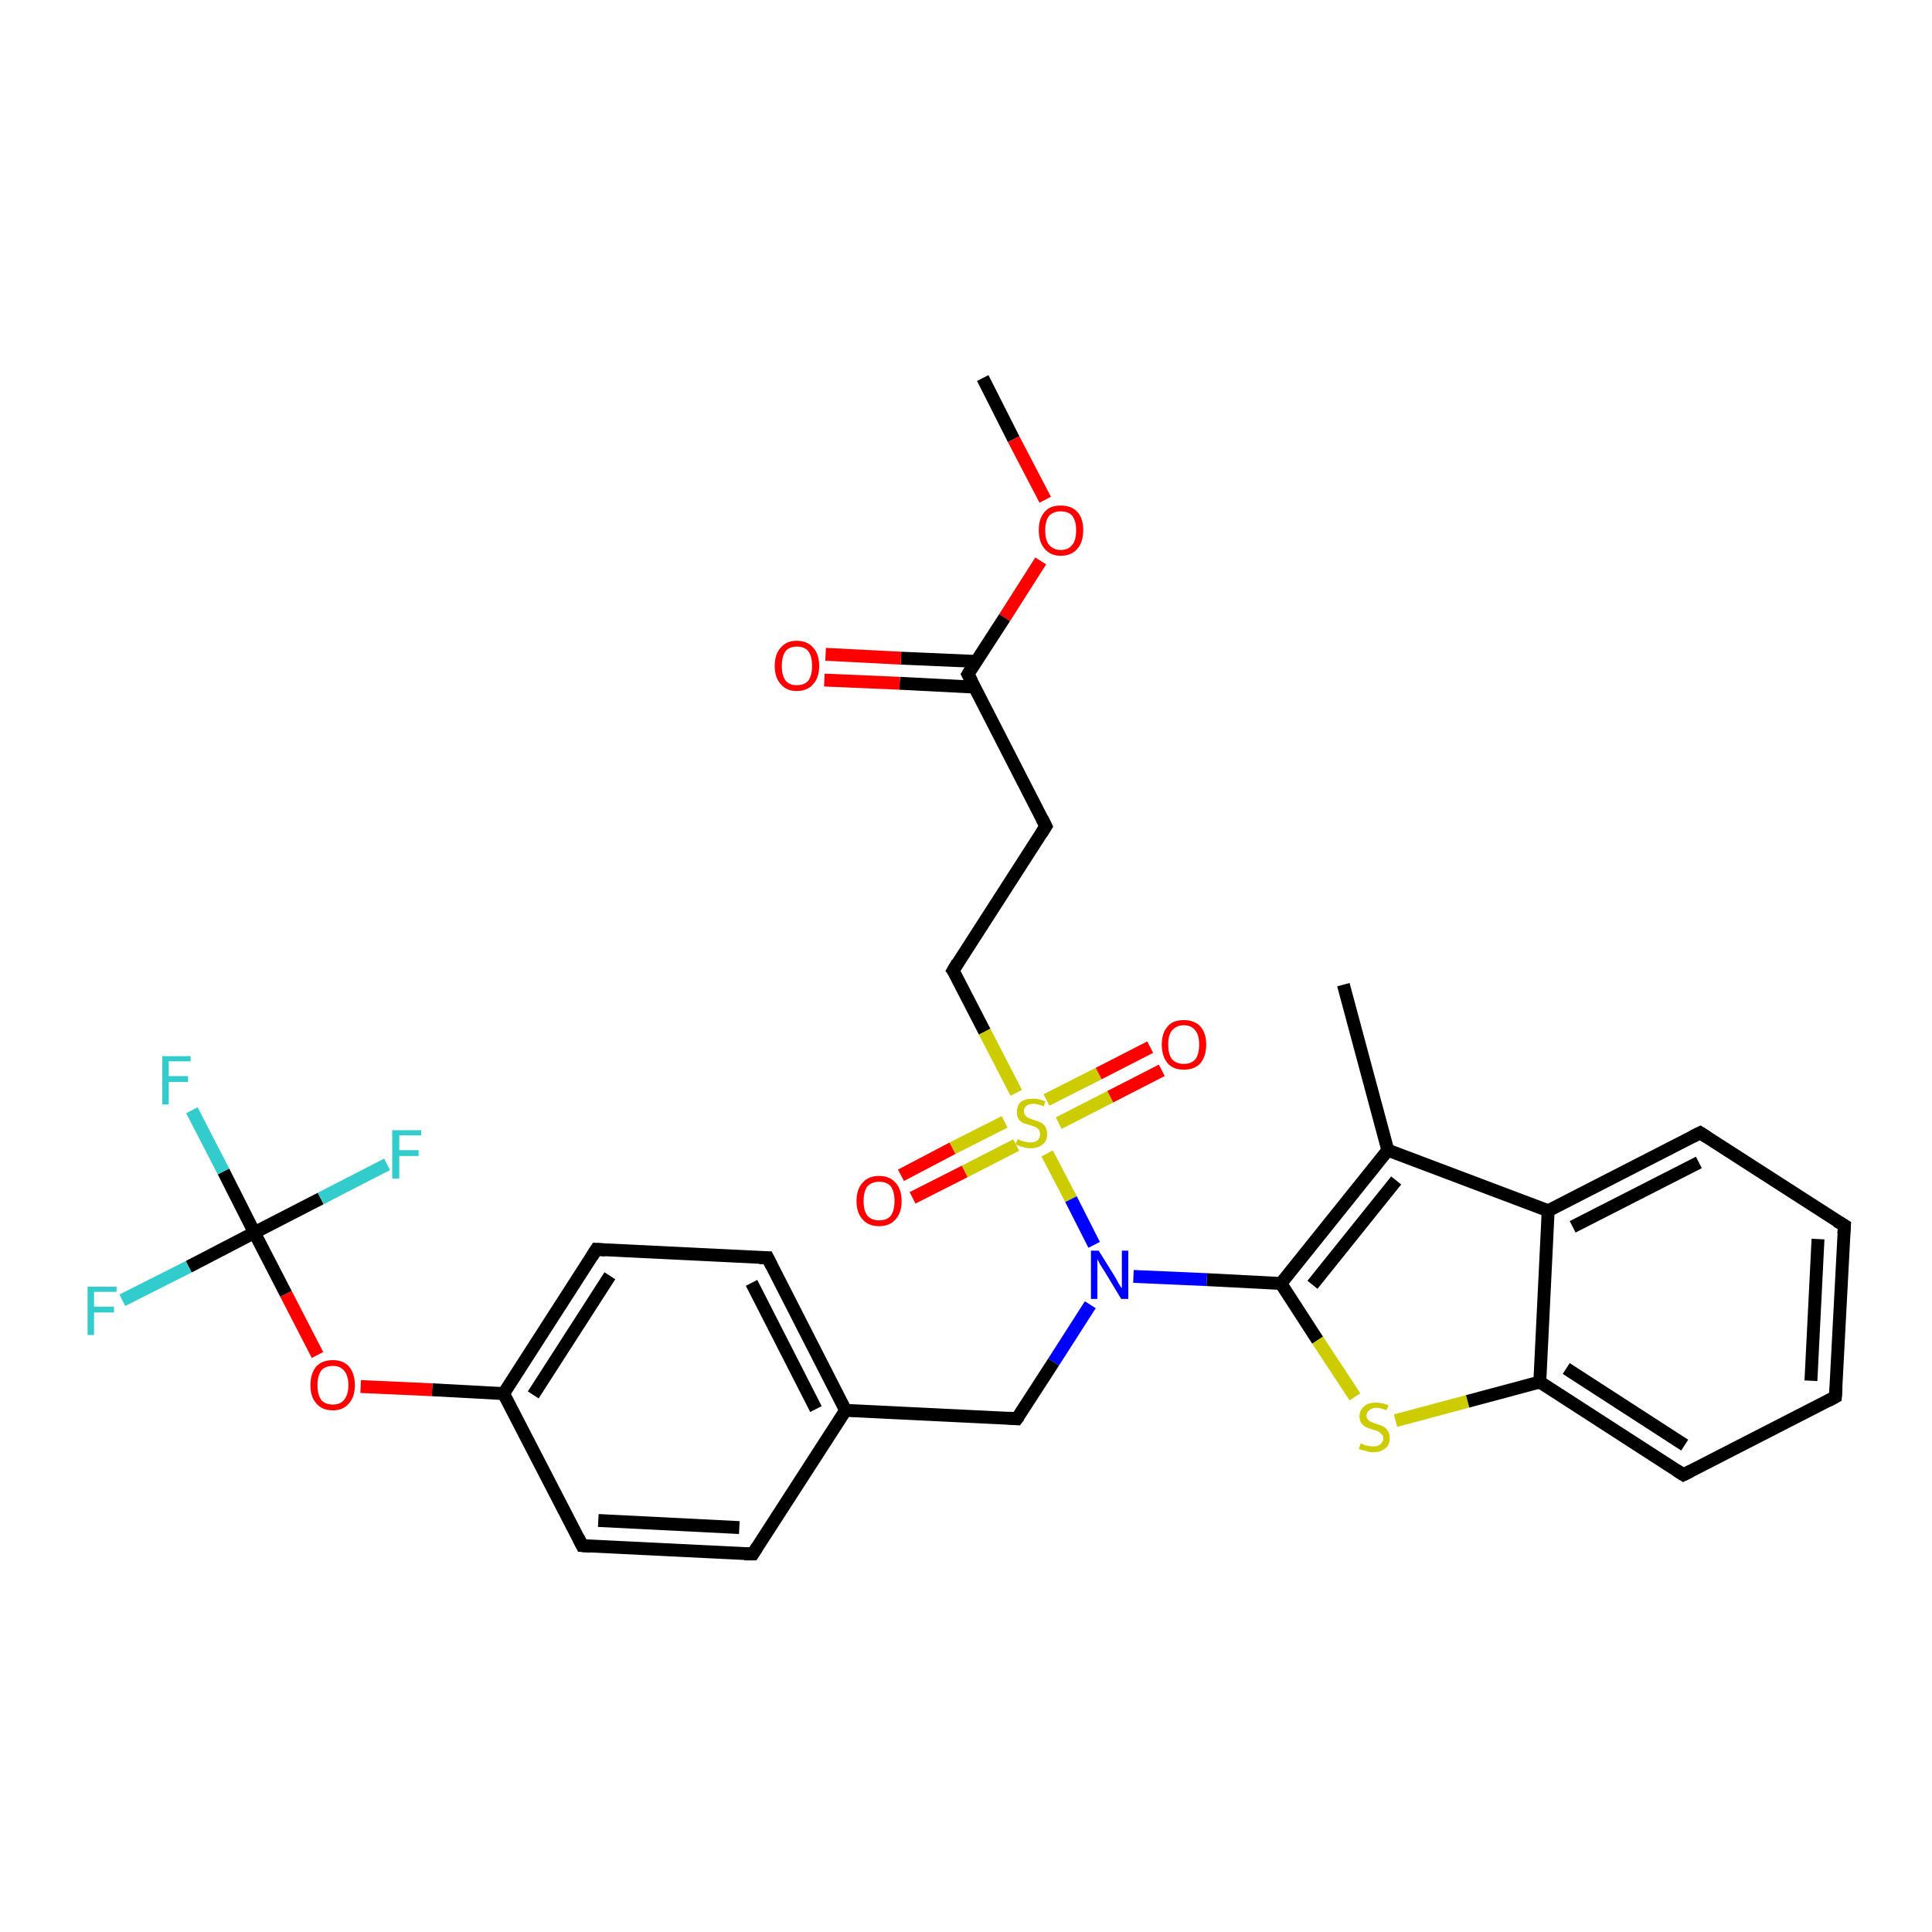 <?xml version='1.0' encoding='iso-8859-1'?>
<svg version='1.1' baseProfile='full'
              xmlns='http://www.w3.org/2000/svg'
                      xmlns:rdkit='http://www.rdkit.org/xml'
                      xmlns:xlink='http://www.w3.org/1999/xlink'
                  xml:space='preserve'
width='300px' height='300px' viewBox='0 0 300 300'>
<!-- END OF HEADER -->
<rect style='opacity:1.0;fill:#FFFFFF;stroke:none' width='300.0' height='300.0' x='0.0' y='0.0'> </rect>
<path class='bond-0 atom-0 atom-1' d='M 152.6,58.7 L 157.4,68.2' style='fill:none;fill-rule:evenodd;stroke:#000000;stroke-width:2.0px;stroke-linecap:butt;stroke-linejoin:miter;stroke-opacity:1' />
<path class='bond-0 atom-0 atom-1' d='M 157.4,68.2 L 162.3,77.6' style='fill:none;fill-rule:evenodd;stroke:#FF0000;stroke-width:2.0px;stroke-linecap:butt;stroke-linejoin:miter;stroke-opacity:1' />
<path class='bond-1 atom-1 atom-2' d='M 161.6,87.1 L 156.0,95.9' style='fill:none;fill-rule:evenodd;stroke:#FF0000;stroke-width:2.0px;stroke-linecap:butt;stroke-linejoin:miter;stroke-opacity:1' />
<path class='bond-1 atom-1 atom-2' d='M 156.0,95.9 L 150.3,104.7' style='fill:none;fill-rule:evenodd;stroke:#000000;stroke-width:2.0px;stroke-linecap:butt;stroke-linejoin:miter;stroke-opacity:1' />
<path class='bond-2 atom-2 atom-3' d='M 151.5,102.7 L 139.9,102.2' style='fill:none;fill-rule:evenodd;stroke:#000000;stroke-width:2.0px;stroke-linecap:butt;stroke-linejoin:miter;stroke-opacity:1' />
<path class='bond-2 atom-2 atom-3' d='M 139.9,102.2 L 128.2,101.6' style='fill:none;fill-rule:evenodd;stroke:#FF0000;stroke-width:2.0px;stroke-linecap:butt;stroke-linejoin:miter;stroke-opacity:1' />
<path class='bond-2 atom-2 atom-3' d='M 151.4,106.7 L 139.7,106.1' style='fill:none;fill-rule:evenodd;stroke:#000000;stroke-width:2.0px;stroke-linecap:butt;stroke-linejoin:miter;stroke-opacity:1' />
<path class='bond-2 atom-2 atom-3' d='M 139.7,106.1 L 128.0,105.6' style='fill:none;fill-rule:evenodd;stroke:#FF0000;stroke-width:2.0px;stroke-linecap:butt;stroke-linejoin:miter;stroke-opacity:1' />
<path class='bond-3 atom-2 atom-4' d='M 150.3,104.7 L 162.4,128.3' style='fill:none;fill-rule:evenodd;stroke:#000000;stroke-width:2.0px;stroke-linecap:butt;stroke-linejoin:miter;stroke-opacity:1' />
<path class='bond-4 atom-4 atom-5' d='M 162.4,128.3 L 148.0,150.7' style='fill:none;fill-rule:evenodd;stroke:#000000;stroke-width:2.0px;stroke-linecap:butt;stroke-linejoin:miter;stroke-opacity:1' />
<path class='bond-5 atom-5 atom-6' d='M 148.0,150.7 L 152.9,160.2' style='fill:none;fill-rule:evenodd;stroke:#000000;stroke-width:2.0px;stroke-linecap:butt;stroke-linejoin:miter;stroke-opacity:1' />
<path class='bond-5 atom-5 atom-6' d='M 152.9,160.2 L 157.8,169.7' style='fill:none;fill-rule:evenodd;stroke:#CCCC00;stroke-width:2.0px;stroke-linecap:butt;stroke-linejoin:miter;stroke-opacity:1' />
<path class='bond-6 atom-6 atom-7' d='M 164.4,174.4 L 172.4,170.3' style='fill:none;fill-rule:evenodd;stroke:#CCCC00;stroke-width:2.0px;stroke-linecap:butt;stroke-linejoin:miter;stroke-opacity:1' />
<path class='bond-6 atom-6 atom-7' d='M 172.4,170.3 L 180.4,166.2' style='fill:none;fill-rule:evenodd;stroke:#FF0000;stroke-width:2.0px;stroke-linecap:butt;stroke-linejoin:miter;stroke-opacity:1' />
<path class='bond-6 atom-6 atom-7' d='M 162.5,170.8 L 170.6,166.7' style='fill:none;fill-rule:evenodd;stroke:#CCCC00;stroke-width:2.0px;stroke-linecap:butt;stroke-linejoin:miter;stroke-opacity:1' />
<path class='bond-6 atom-6 atom-7' d='M 170.6,166.7 L 178.6,162.6' style='fill:none;fill-rule:evenodd;stroke:#FF0000;stroke-width:2.0px;stroke-linecap:butt;stroke-linejoin:miter;stroke-opacity:1' />
<path class='bond-7 atom-6 atom-8' d='M 156.0,174.2 L 147.9,178.3' style='fill:none;fill-rule:evenodd;stroke:#CCCC00;stroke-width:2.0px;stroke-linecap:butt;stroke-linejoin:miter;stroke-opacity:1' />
<path class='bond-7 atom-6 atom-8' d='M 147.9,178.3 L 139.9,182.5' style='fill:none;fill-rule:evenodd;stroke:#FF0000;stroke-width:2.0px;stroke-linecap:butt;stroke-linejoin:miter;stroke-opacity:1' />
<path class='bond-7 atom-6 atom-8' d='M 157.8,177.8 L 149.8,181.9' style='fill:none;fill-rule:evenodd;stroke:#CCCC00;stroke-width:2.0px;stroke-linecap:butt;stroke-linejoin:miter;stroke-opacity:1' />
<path class='bond-7 atom-6 atom-8' d='M 149.8,181.9 L 141.7,186.0' style='fill:none;fill-rule:evenodd;stroke:#FF0000;stroke-width:2.0px;stroke-linecap:butt;stroke-linejoin:miter;stroke-opacity:1' />
<path class='bond-8 atom-6 atom-9' d='M 162.6,179.1 L 166.3,186.2' style='fill:none;fill-rule:evenodd;stroke:#CCCC00;stroke-width:2.0px;stroke-linecap:butt;stroke-linejoin:miter;stroke-opacity:1' />
<path class='bond-8 atom-6 atom-9' d='M 166.3,186.2 L 169.9,193.3' style='fill:none;fill-rule:evenodd;stroke:#0000FF;stroke-width:2.0px;stroke-linecap:butt;stroke-linejoin:miter;stroke-opacity:1' />
<path class='bond-9 atom-9 atom-10' d='M 169.3,202.6 L 163.6,211.5' style='fill:none;fill-rule:evenodd;stroke:#0000FF;stroke-width:2.0px;stroke-linecap:butt;stroke-linejoin:miter;stroke-opacity:1' />
<path class='bond-9 atom-9 atom-10' d='M 163.6,211.5 L 157.9,220.3' style='fill:none;fill-rule:evenodd;stroke:#000000;stroke-width:2.0px;stroke-linecap:butt;stroke-linejoin:miter;stroke-opacity:1' />
<path class='bond-10 atom-10 atom-11' d='M 157.9,220.3 L 131.3,219.0' style='fill:none;fill-rule:evenodd;stroke:#000000;stroke-width:2.0px;stroke-linecap:butt;stroke-linejoin:miter;stroke-opacity:1' />
<path class='bond-11 atom-11 atom-12' d='M 131.3,219.0 L 119.2,195.3' style='fill:none;fill-rule:evenodd;stroke:#000000;stroke-width:2.0px;stroke-linecap:butt;stroke-linejoin:miter;stroke-opacity:1' />
<path class='bond-11 atom-11 atom-12' d='M 126.7,218.8 L 116.7,199.2' style='fill:none;fill-rule:evenodd;stroke:#000000;stroke-width:2.0px;stroke-linecap:butt;stroke-linejoin:miter;stroke-opacity:1' />
<path class='bond-12 atom-12 atom-13' d='M 119.2,195.3 L 92.6,194.0' style='fill:none;fill-rule:evenodd;stroke:#000000;stroke-width:2.0px;stroke-linecap:butt;stroke-linejoin:miter;stroke-opacity:1' />
<path class='bond-13 atom-13 atom-14' d='M 92.6,194.0 L 78.2,216.4' style='fill:none;fill-rule:evenodd;stroke:#000000;stroke-width:2.0px;stroke-linecap:butt;stroke-linejoin:miter;stroke-opacity:1' />
<path class='bond-13 atom-13 atom-14' d='M 94.7,198.1 L 82.8,216.6' style='fill:none;fill-rule:evenodd;stroke:#000000;stroke-width:2.0px;stroke-linecap:butt;stroke-linejoin:miter;stroke-opacity:1' />
<path class='bond-14 atom-14 atom-15' d='M 78.2,216.4 L 67.1,215.8' style='fill:none;fill-rule:evenodd;stroke:#000000;stroke-width:2.0px;stroke-linecap:butt;stroke-linejoin:miter;stroke-opacity:1' />
<path class='bond-14 atom-14 atom-15' d='M 67.1,215.8 L 56.0,215.3' style='fill:none;fill-rule:evenodd;stroke:#FF0000;stroke-width:2.0px;stroke-linecap:butt;stroke-linejoin:miter;stroke-opacity:1' />
<path class='bond-15 atom-15 atom-16' d='M 49.3,210.4 L 44.4,200.9' style='fill:none;fill-rule:evenodd;stroke:#FF0000;stroke-width:2.0px;stroke-linecap:butt;stroke-linejoin:miter;stroke-opacity:1' />
<path class='bond-15 atom-15 atom-16' d='M 44.4,200.9 L 39.5,191.4' style='fill:none;fill-rule:evenodd;stroke:#000000;stroke-width:2.0px;stroke-linecap:butt;stroke-linejoin:miter;stroke-opacity:1' />
<path class='bond-16 atom-16 atom-17' d='M 39.5,191.4 L 34.7,181.9' style='fill:none;fill-rule:evenodd;stroke:#000000;stroke-width:2.0px;stroke-linecap:butt;stroke-linejoin:miter;stroke-opacity:1' />
<path class='bond-16 atom-16 atom-17' d='M 34.7,181.9 L 29.8,172.4' style='fill:none;fill-rule:evenodd;stroke:#33CCCC;stroke-width:2.0px;stroke-linecap:butt;stroke-linejoin:miter;stroke-opacity:1' />
<path class='bond-17 atom-16 atom-18' d='M 39.5,191.4 L 29.3,196.7' style='fill:none;fill-rule:evenodd;stroke:#000000;stroke-width:2.0px;stroke-linecap:butt;stroke-linejoin:miter;stroke-opacity:1' />
<path class='bond-17 atom-16 atom-18' d='M 29.3,196.7 L 19.0,201.9' style='fill:none;fill-rule:evenodd;stroke:#33CCCC;stroke-width:2.0px;stroke-linecap:butt;stroke-linejoin:miter;stroke-opacity:1' />
<path class='bond-18 atom-16 atom-19' d='M 39.5,191.4 L 49.8,186.1' style='fill:none;fill-rule:evenodd;stroke:#000000;stroke-width:2.0px;stroke-linecap:butt;stroke-linejoin:miter;stroke-opacity:1' />
<path class='bond-18 atom-16 atom-19' d='M 49.8,186.1 L 60.1,180.8' style='fill:none;fill-rule:evenodd;stroke:#33CCCC;stroke-width:2.0px;stroke-linecap:butt;stroke-linejoin:miter;stroke-opacity:1' />
<path class='bond-19 atom-14 atom-20' d='M 78.2,216.4 L 90.4,240.0' style='fill:none;fill-rule:evenodd;stroke:#000000;stroke-width:2.0px;stroke-linecap:butt;stroke-linejoin:miter;stroke-opacity:1' />
<path class='bond-20 atom-20 atom-21' d='M 90.4,240.0 L 116.9,241.3' style='fill:none;fill-rule:evenodd;stroke:#000000;stroke-width:2.0px;stroke-linecap:butt;stroke-linejoin:miter;stroke-opacity:1' />
<path class='bond-20 atom-20 atom-21' d='M 92.9,236.1 L 114.8,237.2' style='fill:none;fill-rule:evenodd;stroke:#000000;stroke-width:2.0px;stroke-linecap:butt;stroke-linejoin:miter;stroke-opacity:1' />
<path class='bond-21 atom-9 atom-22' d='M 176.0,198.2 L 187.4,198.7' style='fill:none;fill-rule:evenodd;stroke:#0000FF;stroke-width:2.0px;stroke-linecap:butt;stroke-linejoin:miter;stroke-opacity:1' />
<path class='bond-21 atom-9 atom-22' d='M 187.4,198.7 L 198.9,199.3' style='fill:none;fill-rule:evenodd;stroke:#000000;stroke-width:2.0px;stroke-linecap:butt;stroke-linejoin:miter;stroke-opacity:1' />
<path class='bond-22 atom-22 atom-23' d='M 198.9,199.3 L 204.6,208.1' style='fill:none;fill-rule:evenodd;stroke:#000000;stroke-width:2.0px;stroke-linecap:butt;stroke-linejoin:miter;stroke-opacity:1' />
<path class='bond-22 atom-22 atom-23' d='M 204.6,208.1 L 210.4,216.9' style='fill:none;fill-rule:evenodd;stroke:#CCCC00;stroke-width:2.0px;stroke-linecap:butt;stroke-linejoin:miter;stroke-opacity:1' />
<path class='bond-23 atom-23 atom-24' d='M 216.7,220.6 L 227.9,217.6' style='fill:none;fill-rule:evenodd;stroke:#CCCC00;stroke-width:2.0px;stroke-linecap:butt;stroke-linejoin:miter;stroke-opacity:1' />
<path class='bond-23 atom-23 atom-24' d='M 227.9,217.6 L 239.1,214.6' style='fill:none;fill-rule:evenodd;stroke:#000000;stroke-width:2.0px;stroke-linecap:butt;stroke-linejoin:miter;stroke-opacity:1' />
<path class='bond-24 atom-24 atom-25' d='M 239.1,214.6 L 261.4,229.0' style='fill:none;fill-rule:evenodd;stroke:#000000;stroke-width:2.0px;stroke-linecap:butt;stroke-linejoin:miter;stroke-opacity:1' />
<path class='bond-24 atom-24 atom-25' d='M 243.2,212.5 L 261.6,224.4' style='fill:none;fill-rule:evenodd;stroke:#000000;stroke-width:2.0px;stroke-linecap:butt;stroke-linejoin:miter;stroke-opacity:1' />
<path class='bond-25 atom-25 atom-26' d='M 261.4,229.0 L 285.0,216.9' style='fill:none;fill-rule:evenodd;stroke:#000000;stroke-width:2.0px;stroke-linecap:butt;stroke-linejoin:miter;stroke-opacity:1' />
<path class='bond-26 atom-26 atom-27' d='M 285.0,216.9 L 286.4,190.3' style='fill:none;fill-rule:evenodd;stroke:#000000;stroke-width:2.0px;stroke-linecap:butt;stroke-linejoin:miter;stroke-opacity:1' />
<path class='bond-26 atom-26 atom-27' d='M 281.2,214.4 L 282.3,192.4' style='fill:none;fill-rule:evenodd;stroke:#000000;stroke-width:2.0px;stroke-linecap:butt;stroke-linejoin:miter;stroke-opacity:1' />
<path class='bond-27 atom-27 atom-28' d='M 286.4,190.3 L 264.0,175.9' style='fill:none;fill-rule:evenodd;stroke:#000000;stroke-width:2.0px;stroke-linecap:butt;stroke-linejoin:miter;stroke-opacity:1' />
<path class='bond-28 atom-28 atom-29' d='M 264.0,175.9 L 240.4,188.0' style='fill:none;fill-rule:evenodd;stroke:#000000;stroke-width:2.0px;stroke-linecap:butt;stroke-linejoin:miter;stroke-opacity:1' />
<path class='bond-28 atom-28 atom-29' d='M 263.8,180.5 L 244.2,190.5' style='fill:none;fill-rule:evenodd;stroke:#000000;stroke-width:2.0px;stroke-linecap:butt;stroke-linejoin:miter;stroke-opacity:1' />
<path class='bond-29 atom-29 atom-30' d='M 240.4,188.0 L 215.5,178.6' style='fill:none;fill-rule:evenodd;stroke:#000000;stroke-width:2.0px;stroke-linecap:butt;stroke-linejoin:miter;stroke-opacity:1' />
<path class='bond-30 atom-30 atom-31' d='M 215.5,178.6 L 208.6,152.9' style='fill:none;fill-rule:evenodd;stroke:#000000;stroke-width:2.0px;stroke-linecap:butt;stroke-linejoin:miter;stroke-opacity:1' />
<path class='bond-31 atom-21 atom-11' d='M 116.9,241.3 L 131.3,219.0' style='fill:none;fill-rule:evenodd;stroke:#000000;stroke-width:2.0px;stroke-linecap:butt;stroke-linejoin:miter;stroke-opacity:1' />
<path class='bond-32 atom-30 atom-22' d='M 215.5,178.6 L 198.9,199.3' style='fill:none;fill-rule:evenodd;stroke:#000000;stroke-width:2.0px;stroke-linecap:butt;stroke-linejoin:miter;stroke-opacity:1' />
<path class='bond-32 atom-30 atom-22' d='M 216.8,183.3 L 203.8,199.5' style='fill:none;fill-rule:evenodd;stroke:#000000;stroke-width:2.0px;stroke-linecap:butt;stroke-linejoin:miter;stroke-opacity:1' />
<path class='bond-33 atom-29 atom-24' d='M 240.4,188.0 L 239.1,214.6' style='fill:none;fill-rule:evenodd;stroke:#000000;stroke-width:2.0px;stroke-linecap:butt;stroke-linejoin:miter;stroke-opacity:1' />
<path d='M 150.6,104.2 L 150.3,104.7 L 150.9,105.8' style='fill:none;stroke:#000000;stroke-width:2.0px;stroke-linecap:butt;stroke-linejoin:miter;stroke-opacity:1;' />
<path d='M 161.8,127.1 L 162.4,128.3 L 161.7,129.4' style='fill:none;stroke:#000000;stroke-width:2.0px;stroke-linecap:butt;stroke-linejoin:miter;stroke-opacity:1;' />
<path d='M 148.7,149.5 L 148.0,150.7 L 148.3,151.1' style='fill:none;stroke:#000000;stroke-width:2.0px;stroke-linecap:butt;stroke-linejoin:miter;stroke-opacity:1;' />
<path d='M 158.2,219.9 L 157.9,220.3 L 156.6,220.2' style='fill:none;stroke:#000000;stroke-width:2.0px;stroke-linecap:butt;stroke-linejoin:miter;stroke-opacity:1;' />
<path d='M 119.8,196.5 L 119.2,195.3 L 117.9,195.3' style='fill:none;stroke:#000000;stroke-width:2.0px;stroke-linecap:butt;stroke-linejoin:miter;stroke-opacity:1;' />
<path d='M 94.0,194.1 L 92.6,194.0 L 91.9,195.1' style='fill:none;stroke:#000000;stroke-width:2.0px;stroke-linecap:butt;stroke-linejoin:miter;stroke-opacity:1;' />
<path d='M 89.8,238.8 L 90.4,240.0 L 91.7,240.1' style='fill:none;stroke:#000000;stroke-width:2.0px;stroke-linecap:butt;stroke-linejoin:miter;stroke-opacity:1;' />
<path d='M 115.6,241.3 L 116.9,241.3 L 117.6,240.2' style='fill:none;stroke:#000000;stroke-width:2.0px;stroke-linecap:butt;stroke-linejoin:miter;stroke-opacity:1;' />
<path d='M 260.3,228.3 L 261.4,229.0 L 262.6,228.4' style='fill:none;stroke:#000000;stroke-width:2.0px;stroke-linecap:butt;stroke-linejoin:miter;stroke-opacity:1;' />
<path d='M 283.9,217.5 L 285.0,216.9 L 285.1,215.5' style='fill:none;stroke:#000000;stroke-width:2.0px;stroke-linecap:butt;stroke-linejoin:miter;stroke-opacity:1;' />
<path d='M 286.3,191.6 L 286.4,190.3 L 285.2,189.6' style='fill:none;stroke:#000000;stroke-width:2.0px;stroke-linecap:butt;stroke-linejoin:miter;stroke-opacity:1;' />
<path d='M 265.1,176.6 L 264.0,175.9 L 262.8,176.5' style='fill:none;stroke:#000000;stroke-width:2.0px;stroke-linecap:butt;stroke-linejoin:miter;stroke-opacity:1;' />
<path class='atom-1' d='M 161.3 82.3
Q 161.3 80.5, 162.2 79.5
Q 163.0 78.5, 164.7 78.5
Q 166.4 78.5, 167.3 79.5
Q 168.2 80.5, 168.2 82.3
Q 168.2 84.2, 167.3 85.2
Q 166.4 86.3, 164.7 86.3
Q 163.1 86.3, 162.2 85.2
Q 161.3 84.2, 161.3 82.3
M 164.7 85.4
Q 165.9 85.4, 166.5 84.6
Q 167.1 83.9, 167.1 82.3
Q 167.1 80.9, 166.5 80.1
Q 165.9 79.4, 164.7 79.4
Q 163.6 79.4, 162.9 80.1
Q 162.3 80.9, 162.3 82.3
Q 162.3 83.9, 162.9 84.6
Q 163.6 85.4, 164.7 85.4
' fill='#FF0000'/>
<path class='atom-3' d='M 120.3 103.4
Q 120.3 101.6, 121.2 100.6
Q 122.1 99.5, 123.7 99.5
Q 125.4 99.5, 126.3 100.6
Q 127.2 101.6, 127.2 103.4
Q 127.2 105.2, 126.3 106.2
Q 125.4 107.3, 123.7 107.3
Q 122.1 107.3, 121.2 106.2
Q 120.3 105.2, 120.3 103.4
M 123.7 106.4
Q 124.9 106.4, 125.5 105.7
Q 126.1 104.9, 126.1 103.4
Q 126.1 101.9, 125.5 101.1
Q 124.9 100.4, 123.7 100.4
Q 122.6 100.4, 122.0 101.1
Q 121.4 101.9, 121.4 103.4
Q 121.4 104.9, 122.0 105.7
Q 122.6 106.4, 123.7 106.4
' fill='#FF0000'/>
<path class='atom-6' d='M 158.0 176.9
Q 158.1 176.9, 158.5 177.1
Q 158.8 177.2, 159.2 177.3
Q 159.6 177.4, 160.0 177.4
Q 160.7 177.4, 161.1 177.1
Q 161.5 176.7, 161.5 176.1
Q 161.5 175.7, 161.3 175.4
Q 161.1 175.2, 160.8 175.0
Q 160.5 174.9, 159.9 174.7
Q 159.3 174.5, 158.9 174.4
Q 158.5 174.2, 158.2 173.8
Q 157.9 173.4, 157.9 172.7
Q 157.9 171.7, 158.5 171.1
Q 159.2 170.6, 160.5 170.6
Q 161.3 170.6, 162.3 171.0
L 162.1 171.8
Q 161.2 171.4, 160.5 171.4
Q 159.8 171.4, 159.4 171.7
Q 159.0 172.0, 159.0 172.5
Q 159.0 173.0, 159.2 173.2
Q 159.4 173.4, 159.7 173.6
Q 160.0 173.7, 160.5 173.9
Q 161.2 174.1, 161.6 174.3
Q 162.0 174.5, 162.3 174.9
Q 162.6 175.4, 162.6 176.1
Q 162.6 177.2, 161.9 177.7
Q 161.2 178.3, 160.0 178.3
Q 159.4 178.3, 158.8 178.1
Q 158.3 178.0, 157.7 177.7
L 158.0 176.9
' fill='#CCCC00'/>
<path class='atom-7' d='M 180.4 162.2
Q 180.4 160.4, 181.3 159.4
Q 182.1 158.4, 183.8 158.4
Q 185.5 158.4, 186.4 159.4
Q 187.3 160.4, 187.3 162.2
Q 187.3 164.0, 186.4 165.1
Q 185.5 166.1, 183.8 166.1
Q 182.2 166.1, 181.3 165.1
Q 180.4 164.0, 180.4 162.2
M 183.8 165.2
Q 185.0 165.2, 185.6 164.5
Q 186.2 163.7, 186.2 162.2
Q 186.2 160.7, 185.6 160.0
Q 185.0 159.2, 183.8 159.2
Q 182.7 159.2, 182.0 160.0
Q 181.4 160.7, 181.4 162.2
Q 181.4 163.7, 182.0 164.5
Q 182.7 165.2, 183.8 165.2
' fill='#FF0000'/>
<path class='atom-8' d='M 133.0 186.5
Q 133.0 184.7, 133.9 183.7
Q 134.8 182.6, 136.5 182.6
Q 138.2 182.6, 139.1 183.7
Q 140.0 184.7, 140.0 186.5
Q 140.0 188.3, 139.1 189.3
Q 138.2 190.4, 136.5 190.4
Q 134.8 190.4, 133.9 189.3
Q 133.0 188.3, 133.0 186.5
M 136.5 189.5
Q 137.7 189.5, 138.3 188.8
Q 138.9 188.0, 138.9 186.5
Q 138.9 185.0, 138.3 184.2
Q 137.7 183.5, 136.5 183.5
Q 135.4 183.5, 134.7 184.2
Q 134.1 185.0, 134.1 186.5
Q 134.1 188.0, 134.7 188.8
Q 135.4 189.5, 136.5 189.5
' fill='#FF0000'/>
<path class='atom-9' d='M 170.6 194.2
L 173.1 198.2
Q 173.3 198.6, 173.7 199.3
Q 174.1 200.0, 174.2 200.0
L 174.2 194.2
L 175.2 194.2
L 175.2 201.7
L 174.1 201.7
L 171.5 197.4
Q 171.2 196.9, 170.8 196.3
Q 170.5 195.7, 170.4 195.5
L 170.4 201.7
L 169.4 201.7
L 169.4 194.2
L 170.6 194.2
' fill='#0000FF'/>
<path class='atom-15' d='M 48.2 215.1
Q 48.2 213.3, 49.1 212.2
Q 50.0 211.2, 51.7 211.2
Q 53.3 211.2, 54.2 212.2
Q 55.1 213.3, 55.1 215.1
Q 55.1 216.9, 54.2 217.9
Q 53.3 219.0, 51.7 219.0
Q 50.0 219.0, 49.1 217.9
Q 48.2 216.9, 48.2 215.1
M 51.7 218.1
Q 52.8 218.1, 53.4 217.4
Q 54.1 216.6, 54.1 215.1
Q 54.1 213.6, 53.4 212.8
Q 52.8 212.1, 51.7 212.1
Q 50.5 212.1, 49.9 212.8
Q 49.3 213.6, 49.3 215.1
Q 49.3 216.6, 49.9 217.4
Q 50.5 218.1, 51.7 218.1
' fill='#FF0000'/>
<path class='atom-17' d='M 25.2 164.0
L 29.6 164.0
L 29.6 164.8
L 26.2 164.8
L 26.2 167.1
L 29.2 167.1
L 29.2 168.0
L 26.2 168.0
L 26.2 171.5
L 25.2 171.5
L 25.2 164.0
' fill='#33CCCC'/>
<path class='atom-18' d='M 13.6 199.8
L 18.1 199.8
L 18.1 200.6
L 14.6 200.6
L 14.6 202.9
L 17.7 202.9
L 17.7 203.8
L 14.6 203.8
L 14.6 207.3
L 13.6 207.3
L 13.6 199.8
' fill='#33CCCC'/>
<path class='atom-19' d='M 60.9 175.5
L 65.4 175.5
L 65.4 176.3
L 62.0 176.3
L 62.0 178.6
L 65.0 178.6
L 65.0 179.5
L 62.0 179.5
L 62.0 183.0
L 60.9 183.0
L 60.9 175.5
' fill='#33CCCC'/>
<path class='atom-23' d='M 211.3 224.1
Q 211.4 224.2, 211.7 224.3
Q 212.1 224.5, 212.4 224.5
Q 212.8 224.6, 213.2 224.6
Q 213.9 224.6, 214.3 224.3
Q 214.8 223.9, 214.8 223.3
Q 214.8 222.9, 214.5 222.7
Q 214.3 222.4, 214.0 222.3
Q 213.7 222.1, 213.2 222.0
Q 212.5 221.8, 212.1 221.6
Q 211.7 221.4, 211.4 221.0
Q 211.1 220.6, 211.1 219.9
Q 211.1 219.0, 211.8 218.4
Q 212.4 217.8, 213.7 217.8
Q 214.6 217.8, 215.6 218.2
L 215.3 219.0
Q 214.4 218.6, 213.7 218.6
Q 213.0 218.6, 212.6 219.0
Q 212.2 219.3, 212.2 219.8
Q 212.2 220.2, 212.4 220.4
Q 212.6 220.7, 212.9 220.8
Q 213.2 220.9, 213.7 221.1
Q 214.4 221.3, 214.8 221.5
Q 215.2 221.7, 215.5 222.2
Q 215.8 222.6, 215.8 223.3
Q 215.8 224.4, 215.1 224.9
Q 214.4 225.5, 213.3 225.5
Q 212.6 225.5, 212.1 225.3
Q 211.6 225.2, 211.0 225.0
L 211.3 224.1
' fill='#CCCC00'/>
</svg>
